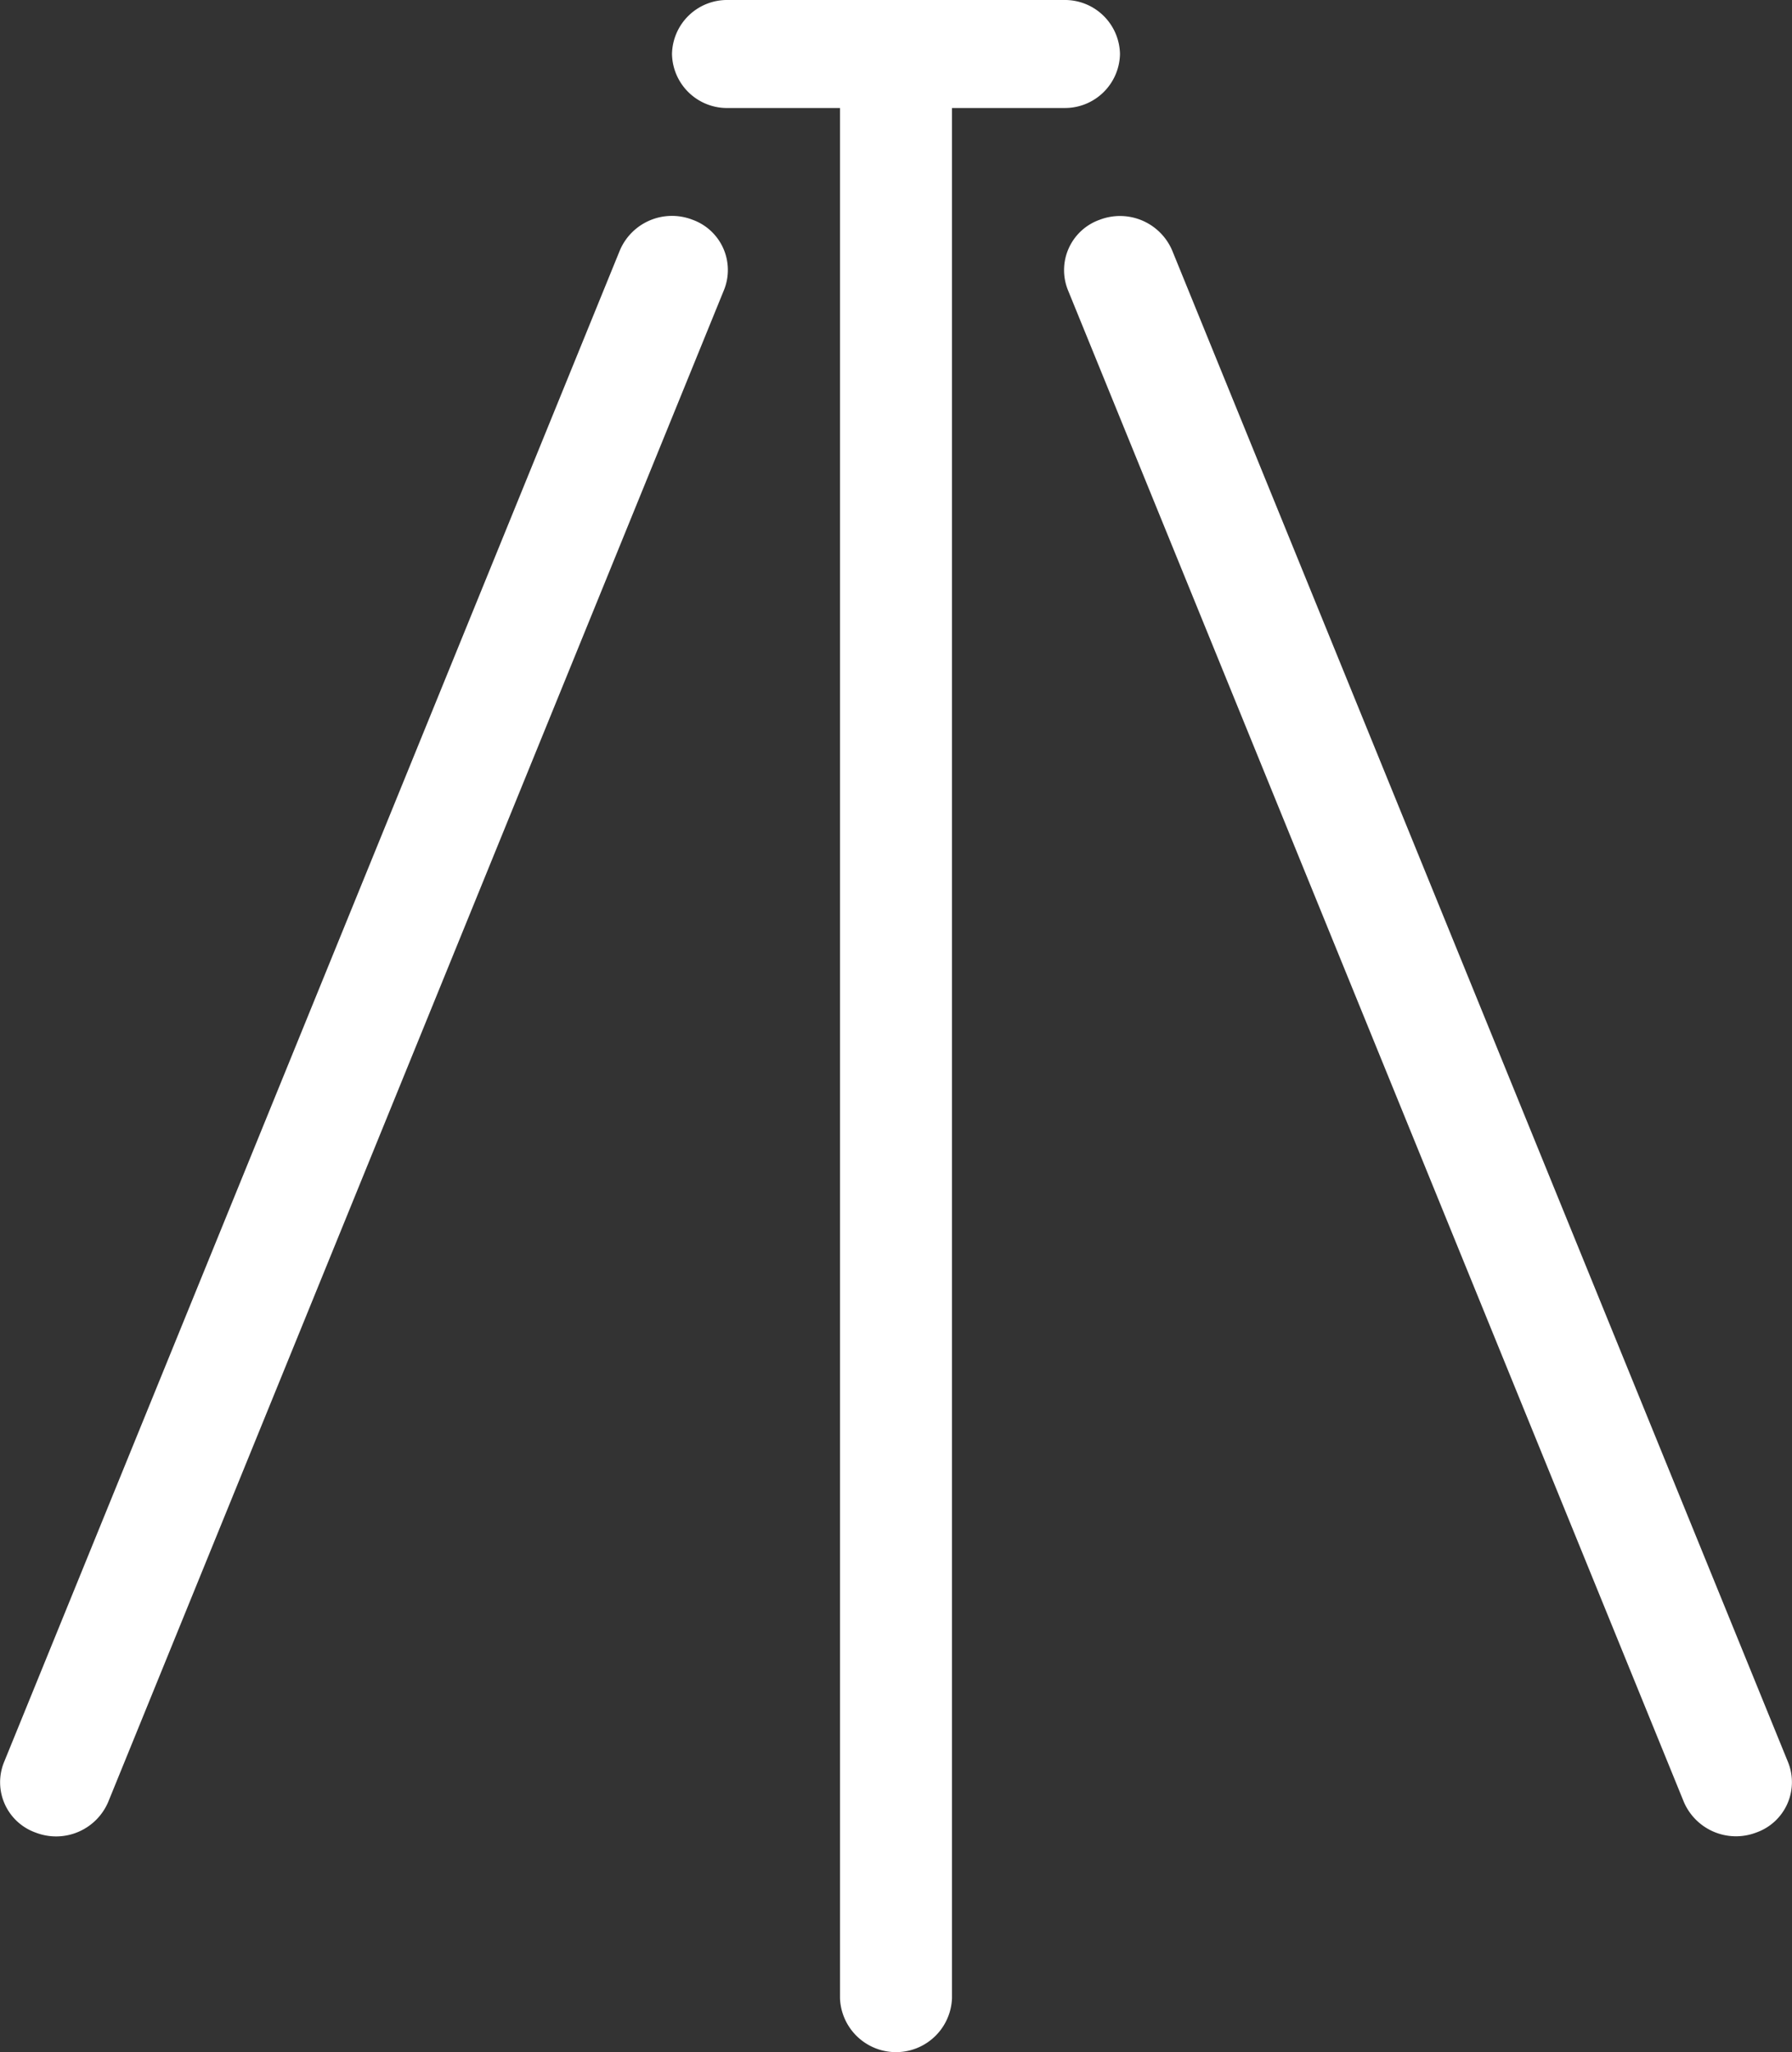 <svg xmlns="http://www.w3.org/2000/svg" xmlns:xlink="http://www.w3.org/1999/xlink" width="107.41" height="122.979" viewBox="0 0 107.41 122.979"><rect x="0" y="0" width="107.41" height="122.979" fill="#333333" stroke="none"/><defs><clipPath id="a"><rect width="107.41" height="122.979" fill="#fff"/></clipPath></defs><g transform="translate(0 -146.121)" style="isolation:isolate"><g transform="translate(0 146.121)"><g clip-path="url(#a)"><path d="M50.348,119.743V6.473H43.635a3.3,3.3,0,0,1-3.356-3.236A3.3,3.3,0,0,1,43.635,0H63.774a3.3,3.3,0,0,1,3.356,3.236,3.3,3.3,0,0,1-3.356,3.236H57.061v113.27a3.359,3.359,0,0,1-6.713,0m50.58-11.762a3.4,3.4,0,0,0,4.35,1.828,3.2,3.2,0,0,0,1.9-4.2L70.255,15a3.4,3.4,0,0,0-4.349-1.828,3.2,3.2,0,0,0-1.9,4.2ZM37.155,15,.234,105.614a3.2,3.2,0,0,0,1.9,4.2,3.393,3.393,0,0,0,4.349-1.828L43.4,17.365a3.2,3.2,0,0,0-1.9-4.2A3.393,3.393,0,0,0,37.155,15" transform="translate(0)" fill="#fff"/></g></g></g></svg>